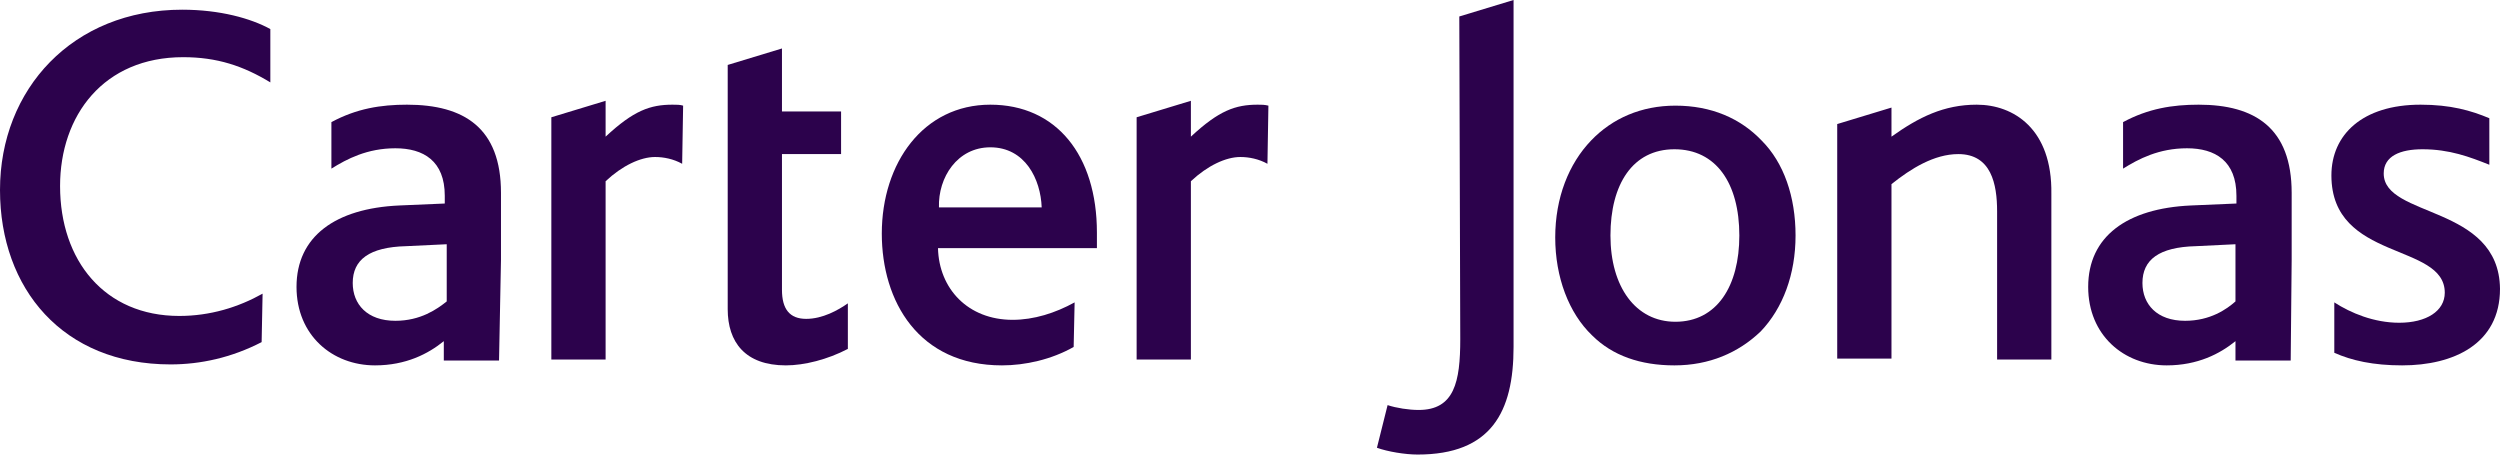 <svg width="132" height="24" viewBox="0 0 132 24" fill="none" xmlns="http://www.w3.org/2000/svg">
<g clip-path="url(#clip0_223_1532)">
<path d="M77.102 17.91C77.102 20.162 76.795 21.646 74.902 21.646C74.391 21.646 73.725 21.544 73.265 21.39L72.702 23.642C73.265 23.846 74.186 24 74.851 24C78.739 24 79.916 21.748 79.916 18.32V0L77.051 0.87L77.102 17.91Z" fill="#2C024C"/>
<path d="M93.014 7.42C91.888 6.243 90.353 5.578 88.46 5.578C86.67 5.578 85.135 6.243 84.009 7.42C82.832 8.648 82.116 10.439 82.116 12.537C82.116 14.635 82.832 16.529 84.06 17.706C85.135 18.78 86.618 19.292 88.409 19.292C90.251 19.292 91.786 18.627 92.963 17.501C94.139 16.273 94.805 14.482 94.805 12.435C94.805 10.388 94.191 8.597 93.014 7.42ZM88.46 16.989C86.363 16.989 85.032 15.147 85.032 12.435C85.032 9.723 86.209 7.881 88.409 7.881C90.609 7.881 91.837 9.672 91.837 12.435C91.837 15.096 90.66 16.989 88.46 16.989Z" fill="#2C024C"/>
<path d="M13.865 15.505C12.586 16.222 11.102 16.682 9.465 16.682C5.526 16.682 3.172 13.765 3.172 9.825C3.172 6.09 5.474 3.019 9.67 3.019C11.46 3.019 12.842 3.48 14.274 4.35V1.535C13.251 0.972 11.614 0.512 9.619 0.512C3.837 0.512 0 4.708 0 10.03C0 15.249 3.326 19.241 9.005 19.241C10.591 19.241 12.228 18.883 13.814 18.064L13.865 15.505Z" fill="#2C024C"/>
<path d="M44.767 16.017C44.255 16.375 43.437 16.836 42.567 16.836C41.697 16.836 41.288 16.324 41.288 15.301V8.136H44.409V5.885H41.288V2.559L38.423 3.429V5.885V8.136V16.324C38.423 18.064 39.344 19.292 41.493 19.292C42.465 19.292 43.693 18.985 44.767 18.422C44.767 18.371 44.767 16.017 44.767 16.017Z" fill="#2C024C"/>
<path d="M104.372 5.527C102.633 5.527 101.303 6.192 99.87 7.215V5.68L97.005 6.55V18.934H99.87V9.723C100.893 8.904 102.121 8.136 103.4 8.136C105.14 8.136 105.447 9.723 105.447 11.156V18.985H108.312V10.235C108.363 6.806 106.317 5.527 104.372 5.527Z" fill="#2C024C"/>
<path d="M125.86 9.16C125.86 8.239 126.73 7.881 127.907 7.881C129.34 7.881 130.414 8.29 131.437 8.699V6.243C130.465 5.834 129.391 5.527 127.805 5.527C124.735 5.527 123.098 7.113 123.098 9.262C123.098 13.817 129.084 12.793 129.084 15.454C129.084 16.427 128.112 17.041 126.679 17.041C125.349 17.041 124.121 16.529 123.251 15.966V18.627C124.172 19.036 125.298 19.292 126.833 19.292C129.544 19.292 132 18.166 132 15.249C131.949 10.797 125.86 11.514 125.86 9.16Z" fill="#2C024C"/>
<path d="M121 13.714V10.183C121 6.755 119.056 5.527 116.088 5.527C114.707 5.527 113.428 5.731 112.098 6.448V8.904C112.916 8.392 113.991 7.829 115.474 7.829C116.958 7.829 118.084 8.495 118.084 10.337V10.746L115.679 10.849C112.302 11.002 110.256 12.486 110.256 15.147C110.256 17.706 112.149 19.292 114.4 19.292C116.037 19.292 117.214 18.678 118.033 18.013V19.036H120.949L121 13.714ZM115.372 16.938C113.888 16.938 113.121 16.068 113.121 14.942C113.121 13.714 113.991 13.049 115.935 12.998L118.033 12.896V13.765V15.915C117.572 16.324 116.702 16.938 115.372 16.938Z" fill="#2C024C"/>
<path d="M26.452 13.714V10.183C26.452 6.755 24.507 5.527 21.489 5.527C20.107 5.527 18.828 5.731 17.498 6.448V8.904C18.317 8.392 19.391 7.829 20.875 7.829C22.359 7.829 23.484 8.495 23.484 10.337V10.746L21.079 10.849C17.703 11.002 15.656 12.486 15.656 15.147C15.656 17.706 17.549 19.292 19.8 19.292C21.438 19.292 22.614 18.678 23.433 18.013V19.036H26.349L26.452 13.714ZM20.875 16.938C19.391 16.938 18.624 16.068 18.624 14.942C18.624 13.714 19.494 13.049 21.438 12.998L23.587 12.896V13.765V15.915C23.075 16.324 22.205 16.938 20.875 16.938Z" fill="#2C024C"/>
<path d="M56.74 15.966C55.717 16.529 54.591 16.887 53.466 16.887C51.112 16.887 49.577 15.249 49.526 13.1H57.917V12.281C57.917 8.188 55.768 5.527 52.289 5.527C48.759 5.527 46.559 8.597 46.559 12.333C46.559 15.915 48.503 19.292 52.903 19.292C54.131 19.292 55.512 18.985 56.689 18.32L56.74 15.966ZM52.289 7.778C54.131 7.778 54.949 9.467 55.001 10.951H49.577C49.526 9.365 50.549 7.778 52.289 7.778Z" fill="#2C024C"/>
<path d="M36.069 5.578C35.916 5.527 35.711 5.527 35.507 5.527C34.33 5.527 33.46 5.834 31.976 7.215V5.322L29.111 6.192V18.985H31.976V9.569C32.846 8.751 33.818 8.29 34.586 8.29C35.046 8.29 35.558 8.392 36.018 8.648L36.069 5.578Z" fill="#2C024C"/>
<path d="M66.972 5.578C66.767 5.527 66.614 5.527 66.409 5.527C65.232 5.527 64.362 5.834 62.879 7.215V5.322L60.014 6.192V18.985H62.879V9.569C63.749 8.751 64.721 8.29 65.488 8.29C65.949 8.29 66.46 8.392 66.921 8.648L66.972 5.578Z" fill="#2C024C"/>
</g>
<defs>
<clipPath id="clip0_223_1532">
<rect width="132" height="24" fill="white"/>
</clipPath>
</defs>
</svg>
